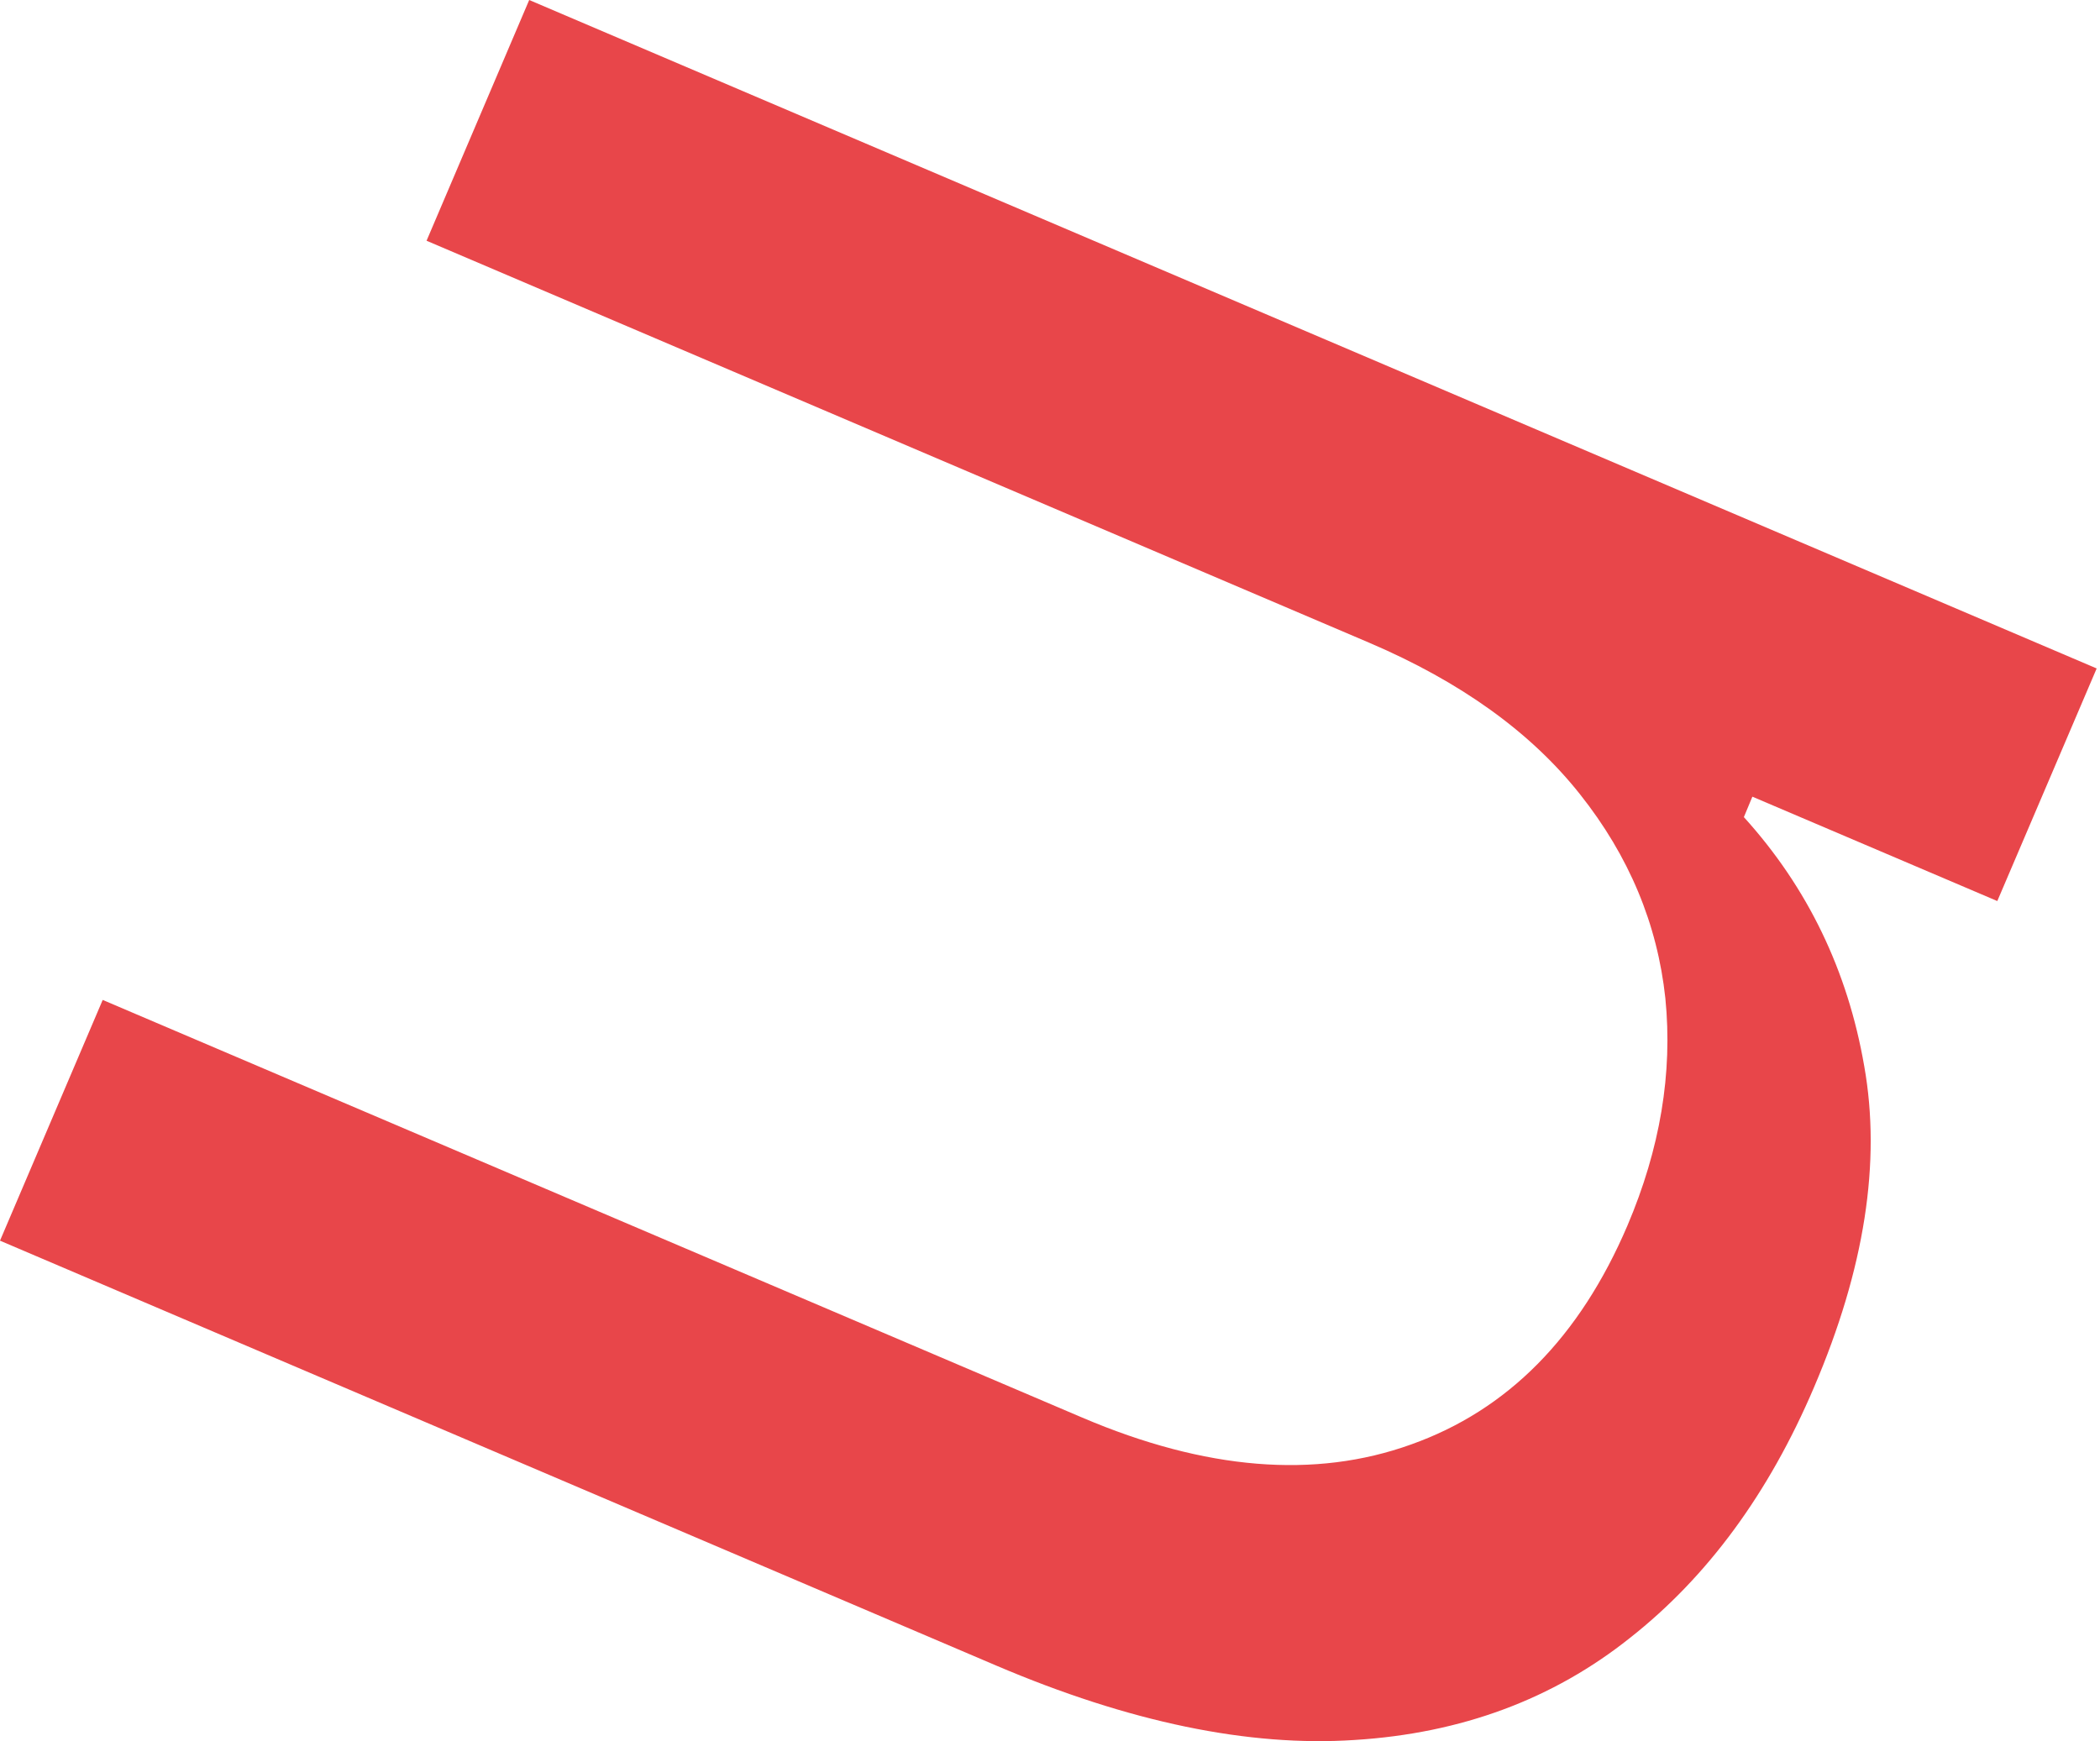 <?xml version="1.0" encoding="UTF-8"?> <svg xmlns="http://www.w3.org/2000/svg" width="41" height="34" viewBox="0 0 41 34" fill="none"> <path d="M26.735 12.552L8.328 4.701L10.332 0L40.935 13.053L38.995 17.595L34.213 15.557L34.047 15.956C35.295 17.334 36.075 18.957 36.397 20.819C36.73 22.689 36.405 24.779 35.417 27.089C34.534 29.163 33.335 30.794 31.822 31.985C30.322 33.18 28.533 33.847 26.451 33.977C24.385 34.115 22.047 33.632 19.445 32.522L0 24.227L2.005 19.526L21.132 27.683C23.535 28.707 25.674 28.882 27.549 28.207C29.435 27.536 30.842 26.113 31.773 23.934C32.412 22.433 32.66 20.953 32.514 19.493C32.359 18.046 31.806 16.716 30.846 15.508C29.887 14.297 28.516 13.313 26.735 12.552Z" fill="#E8464A"></path> </svg> 